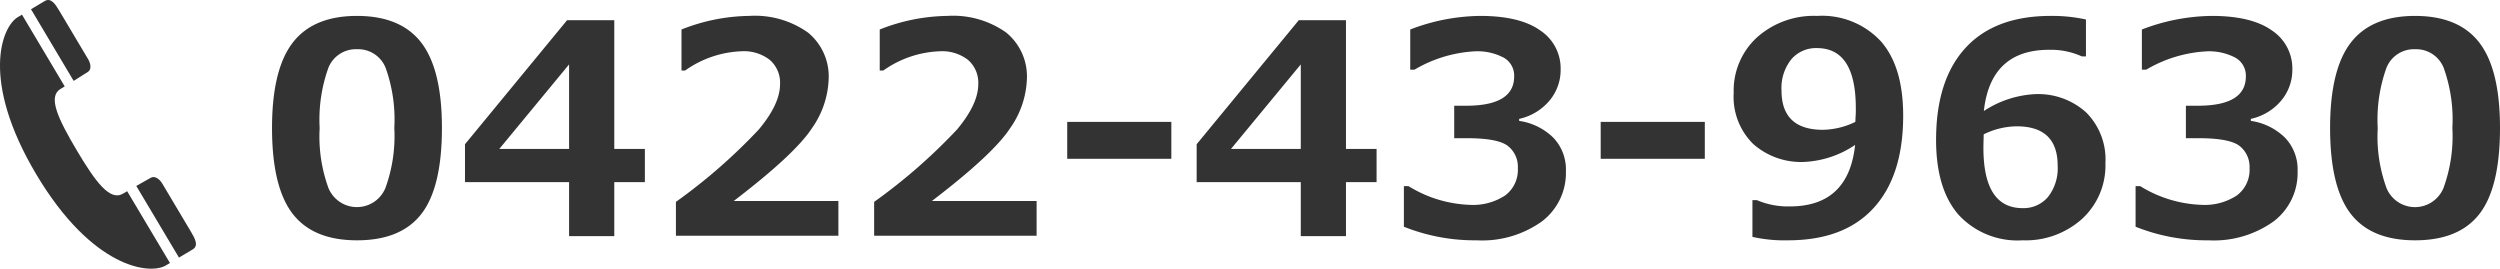 <svg xmlns="http://www.w3.org/2000/svg" width="273.125" height="29.355" viewBox="0 0 273.125 29.355"><defs><style>.a{fill:#333;}</style></defs><path class="a" d="M39,26.254q-4.8,0-7.039-2.914t-2.242-9.352q0-6.375,2.25-9.312T39,1.738q4.782,0,7.031,2.93t2.25,9.305q0,6.484-2.234,9.383T39,26.254ZM39,5.379a3.226,3.226,0,0,0-3.133,2.055A16.791,16.791,0,0,0,34.922,14a16.418,16.418,0,0,0,.969,6.562,3.365,3.365,0,0,0,6.219-.031,16.576,16.576,0,0,0,.968-6.562,16.677,16.677,0,0,0-.945-6.547A3.226,3.226,0,0,0,39,5.379Z"/><path class="a" d="M70.453,19.9H67.11V25.8H62.172V19.9H50.8V15.754L61.953,2.207H67.11V16.27h3.343ZM62.172,16.27V7.035L54.547,16.27Z"/><path class="a" d="M91.594,25.754H73.844v-3.7A61.07,61.07,0,0,0,82.9,14.145q2.319-2.781,2.32-4.938A3.3,3.3,0,0,0,84.1,6.543,4.609,4.609,0,0,0,81.031,5.6a11.338,11.338,0,0,0-6.187,2.109h-.391V3.223a20.649,20.649,0,0,1,7.391-1.485,10.02,10.02,0,0,1,6.43,1.821,6.187,6.187,0,0,1,2.257,5.1A9.892,9.892,0,0,1,88.7,14.012q-1.836,2.822-8.539,7.945H91.594Z"/><path class="a" d="M113.25,25.754H95.5v-3.7a61.07,61.07,0,0,0,9.055-7.906q2.32-2.781,2.32-4.938a3.3,3.3,0,0,0-1.117-2.664,4.608,4.608,0,0,0-3.07-.945A11.341,11.341,0,0,0,96.5,7.707h-.39V3.223a20.644,20.644,0,0,1,7.39-1.485,10.02,10.02,0,0,1,6.43,1.821,6.185,6.185,0,0,1,2.258,5.1,9.9,9.9,0,0,1-1.836,5.352q-1.836,2.822-8.539,7.945H113.25Z"/><path class="a" d="M127.969,17.348H116.594V13.316h11.375Z"/><path class="a" d="M150.391,19.9h-3.344V25.8H142.11V19.9H130.735V15.754L141.891,2.207h5.156V16.27h3.344ZM142.11,16.27V7.035l-7.625,9.235Z"/><path class="a" d="M153.375,24.77V20.332h.5a13.606,13.606,0,0,0,6.7,2.047,6.405,6.405,0,0,0,3.86-1.023,3.486,3.486,0,0,0,1.39-2.993,2.892,2.892,0,0,0-1.086-2.414q-1.086-.851-4.492-.851h-1.375V11.551h1.3q5.25,0,5.25-3.2A2.251,2.251,0,0,0,164.3,6.309a6.124,6.124,0,0,0-3.2-.7,14.468,14.468,0,0,0-6.563,2h-.468V3.223a21.76,21.76,0,0,1,7.64-1.485q4.344,0,6.571,1.594A4.965,4.965,0,0,1,170.5,7.566a5.215,5.215,0,0,1-1.234,3.446,6,6,0,0,1-3.3,1.976v.219a6.69,6.69,0,0,1,3.734,1.836,5.017,5.017,0,0,1,1.375,3.648,6.64,6.64,0,0,1-2.625,5.5,11.207,11.207,0,0,1-7.109,2.063A20.84,20.84,0,0,1,153.375,24.77Z"/><path class="a" d="M186.25,17.348H174.875V13.316H186.25Z"/><path class="a" d="M191.453,25.879V21.863h.485a8.623,8.623,0,0,0,3.593.688q6.423,0,7.141-6.719a10.828,10.828,0,0,1-5.562,1.859,7.882,7.882,0,0,1-5.579-1.968,7.227,7.227,0,0,1-2.125-5.578,7.88,7.88,0,0,1,2.539-6.055,9.312,9.312,0,0,1,6.586-2.352,8.767,8.767,0,0,1,6.954,2.774q2.438,2.774,2.437,8.133,0,6.548-3.227,10.078t-9.351,3.531A15.811,15.811,0,0,1,191.453,25.879ZM202.7,13.316c0-.1.01-.337.032-.7s.015-.619.015-.8q0-6.563-4.25-6.562A3.543,3.543,0,0,0,195.7,6.481a5,5,0,0,0-1.07,3.4q0,4.3,4.531,4.3A8.445,8.445,0,0,0,202.7,13.316Z"/><path class="a" d="M227.891,2.129V6.16h-.453a8.171,8.171,0,0,0-3.578-.719q-6.392,0-7.125,6.688a11.174,11.174,0,0,1,5.593-1.844A7.82,7.82,0,0,1,227.9,12.27a7.253,7.253,0,0,1,2.117,5.562,7.9,7.9,0,0,1-2.539,6.07,9.218,9.218,0,0,1-6.524,2.352,8.743,8.743,0,0,1-7.008-2.82q-2.43-2.82-2.429-8.149,0-6.546,3.211-10.047t9.32-3.5A17.142,17.142,0,0,1,227.891,2.129ZM216.719,14.676l-.016.64c-.01.344-.015.621-.015.829q0,6.594,4.281,6.593a3.491,3.491,0,0,0,2.773-1.218A5.069,5.069,0,0,0,224.8,18.1q0-4.3-4.484-4.3A8.353,8.353,0,0,0,216.719,14.676Z"/><path class="a" d="M233.313,24.77V20.332h.5a13.6,13.6,0,0,0,6.7,2.047,6.4,6.4,0,0,0,3.859-1.023,3.484,3.484,0,0,0,1.391-2.993,2.9,2.9,0,0,0-1.086-2.414q-1.087-.851-4.492-.851h-1.375V11.551h1.3q5.25,0,5.25-3.2a2.251,2.251,0,0,0-1.125-2.039,6.128,6.128,0,0,0-3.2-.7,14.465,14.465,0,0,0-6.562,2H234V3.223a21.769,21.769,0,0,1,7.641-1.485q4.343,0,6.57,1.594a4.966,4.966,0,0,1,2.227,4.234,5.211,5.211,0,0,1-1.235,3.446,6,6,0,0,1-3.3,1.976v.219a6.689,6.689,0,0,1,3.735,1.836,5.017,5.017,0,0,1,1.375,3.648,6.64,6.64,0,0,1-2.625,5.5,11.209,11.209,0,0,1-7.11,2.063A20.838,20.838,0,0,1,233.313,24.77Z"/><path class="a" d="M263.844,26.254q-4.8,0-7.039-2.914t-2.242-9.352q0-6.375,2.25-9.312t7.031-2.938q4.781,0,7.031,2.93t2.25,9.305q0,6.484-2.234,9.383T263.844,26.254Zm0-20.875a3.225,3.225,0,0,0-3.133,2.055,16.772,16.772,0,0,0-.945,6.57,16.4,16.4,0,0,0,.969,6.562,3.365,3.365,0,0,0,6.218-.031,16.554,16.554,0,0,0,.969-6.562,16.677,16.677,0,0,0-.945-6.547A3.227,3.227,0,0,0,263.844,5.379Z"/><path class="a" d="M3.961,19.046c6.109,10.256,12.389,11,14.144,9.96.169-.1.314-.185.461-.275L13.892,20.89c-.15.084-.308.176-.461.269-1.419.844-3-1.288-5.051-4.745S5.2,10.557,6.613,9.714c.157-.093.309-.182.457-.273L2.4,1.6c-.147.087-.292.174-.458.275C.181,2.914-2.146,8.79,3.961,19.046Zm17.092,8.2c.675-.4.25-1.19-.186-1.919l-3.139-5.273c-.34-.562-.862-.867-1.26-.63-.25.149-.829.467-1.579.89l4.663,7.827C20.236,27.739,20.61,27.511,21.053,27.248ZM9.586,7.866c.395-.232.379-.84.039-1.406L6.489,1.193C6.052.458,5.566-.292,4.887.115c-.447.26-.817.482-1.5.893l4.66,7.829C8.778,8.382,9.336,8.017,9.586,7.866Z"/></svg>